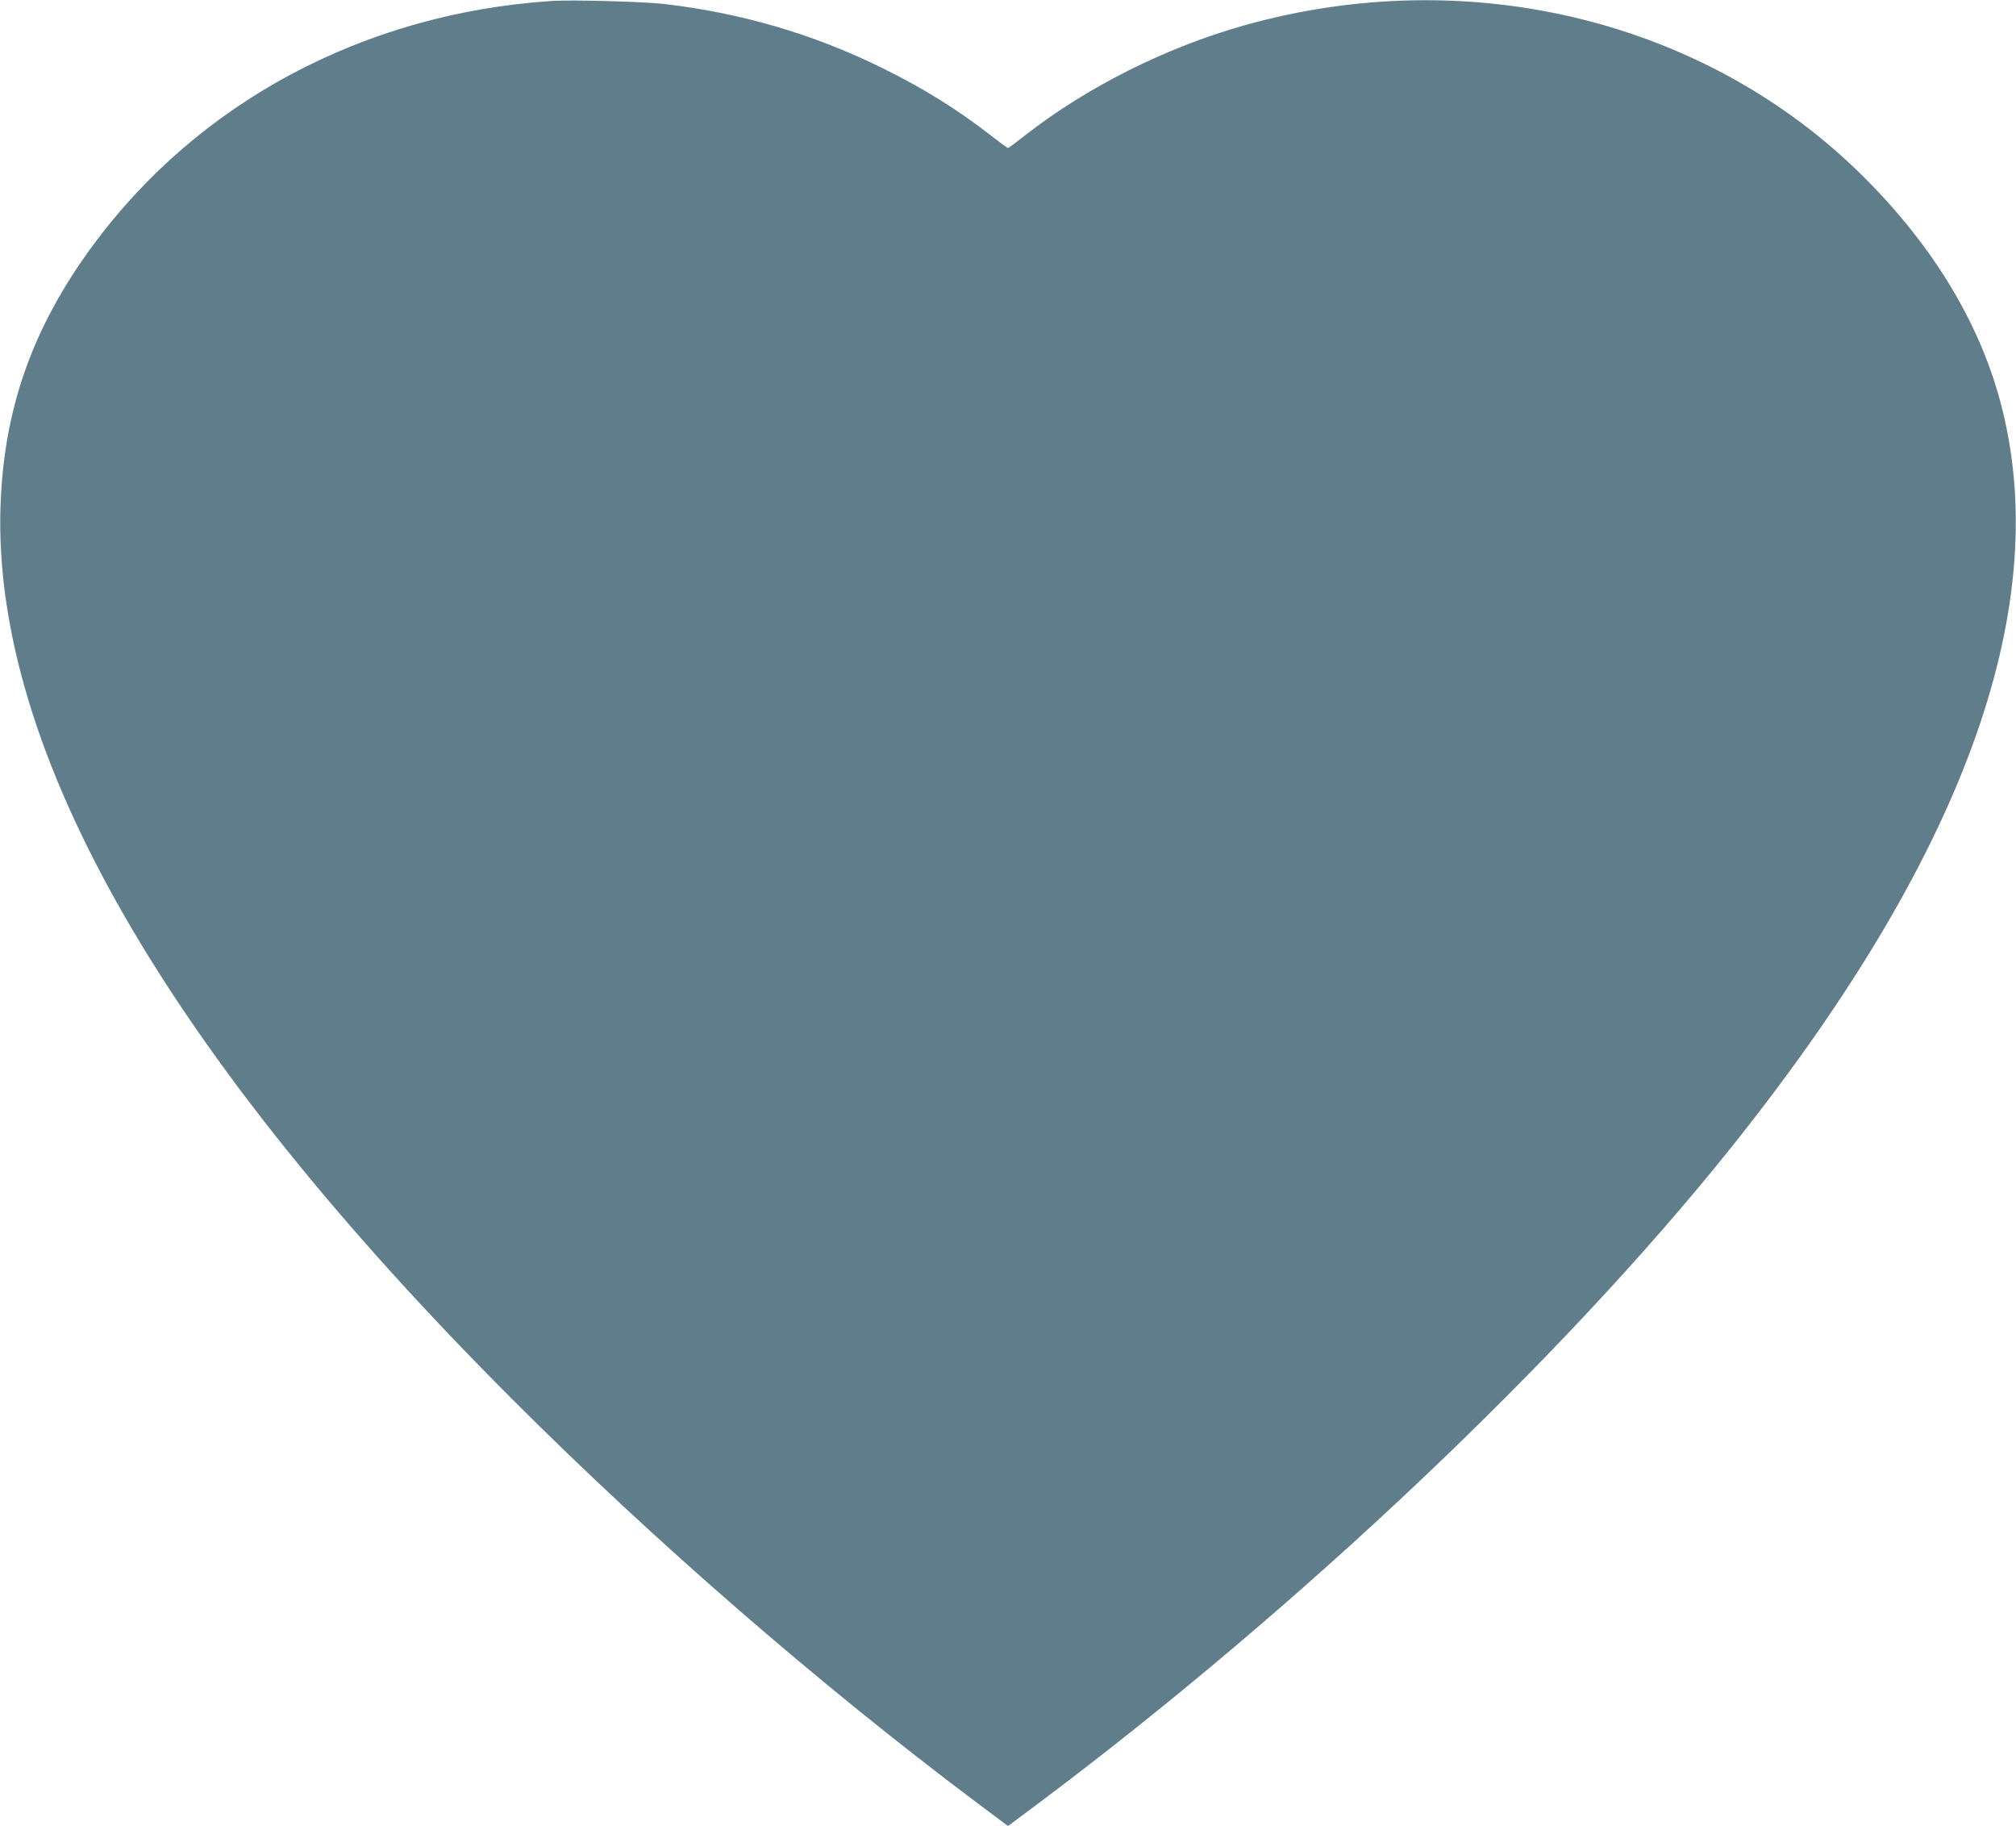 <?xml version="1.0" standalone="no"?>
<!DOCTYPE svg PUBLIC "-//W3C//DTD SVG 20010904//EN"
 "http://www.w3.org/TR/2001/REC-SVG-20010904/DTD/svg10.dtd">
<svg version="1.0" xmlns="http://www.w3.org/2000/svg"
 width="1280pt" height="1159pt" viewBox="0 0 1280 1159"
 preserveAspectRatio="xMidYMid meet">
<g transform="translate(0,1159) scale(0.1,-0.1)"
fill="#607d8b" stroke="none">
<path d="M3505 11584 c-1193 -78 -2250 -643 -2922 -1561 -381 -521 -560 -1034
-580 -1653 -48 -1548 1053 -3466 3252 -5665 892 -893 1943 -1805 2933 -2548
l212 -159 213 159 c1641 1232 3287 2789 4358 4123 1479 1841 2062 3417 1743
4708 -130 527 -428 1027 -879 1477 -998 996 -2506 1366 -3935 964 -497 -140
-998 -391 -1390 -697 -57 -45 -107 -82 -110 -82 -3 0 -51 35 -106 78 -219 170
-433 303 -700 434 -434 213 -889 346 -1379 403 -134 15 -580 27 -710 19z"/>
</g>
</svg>

